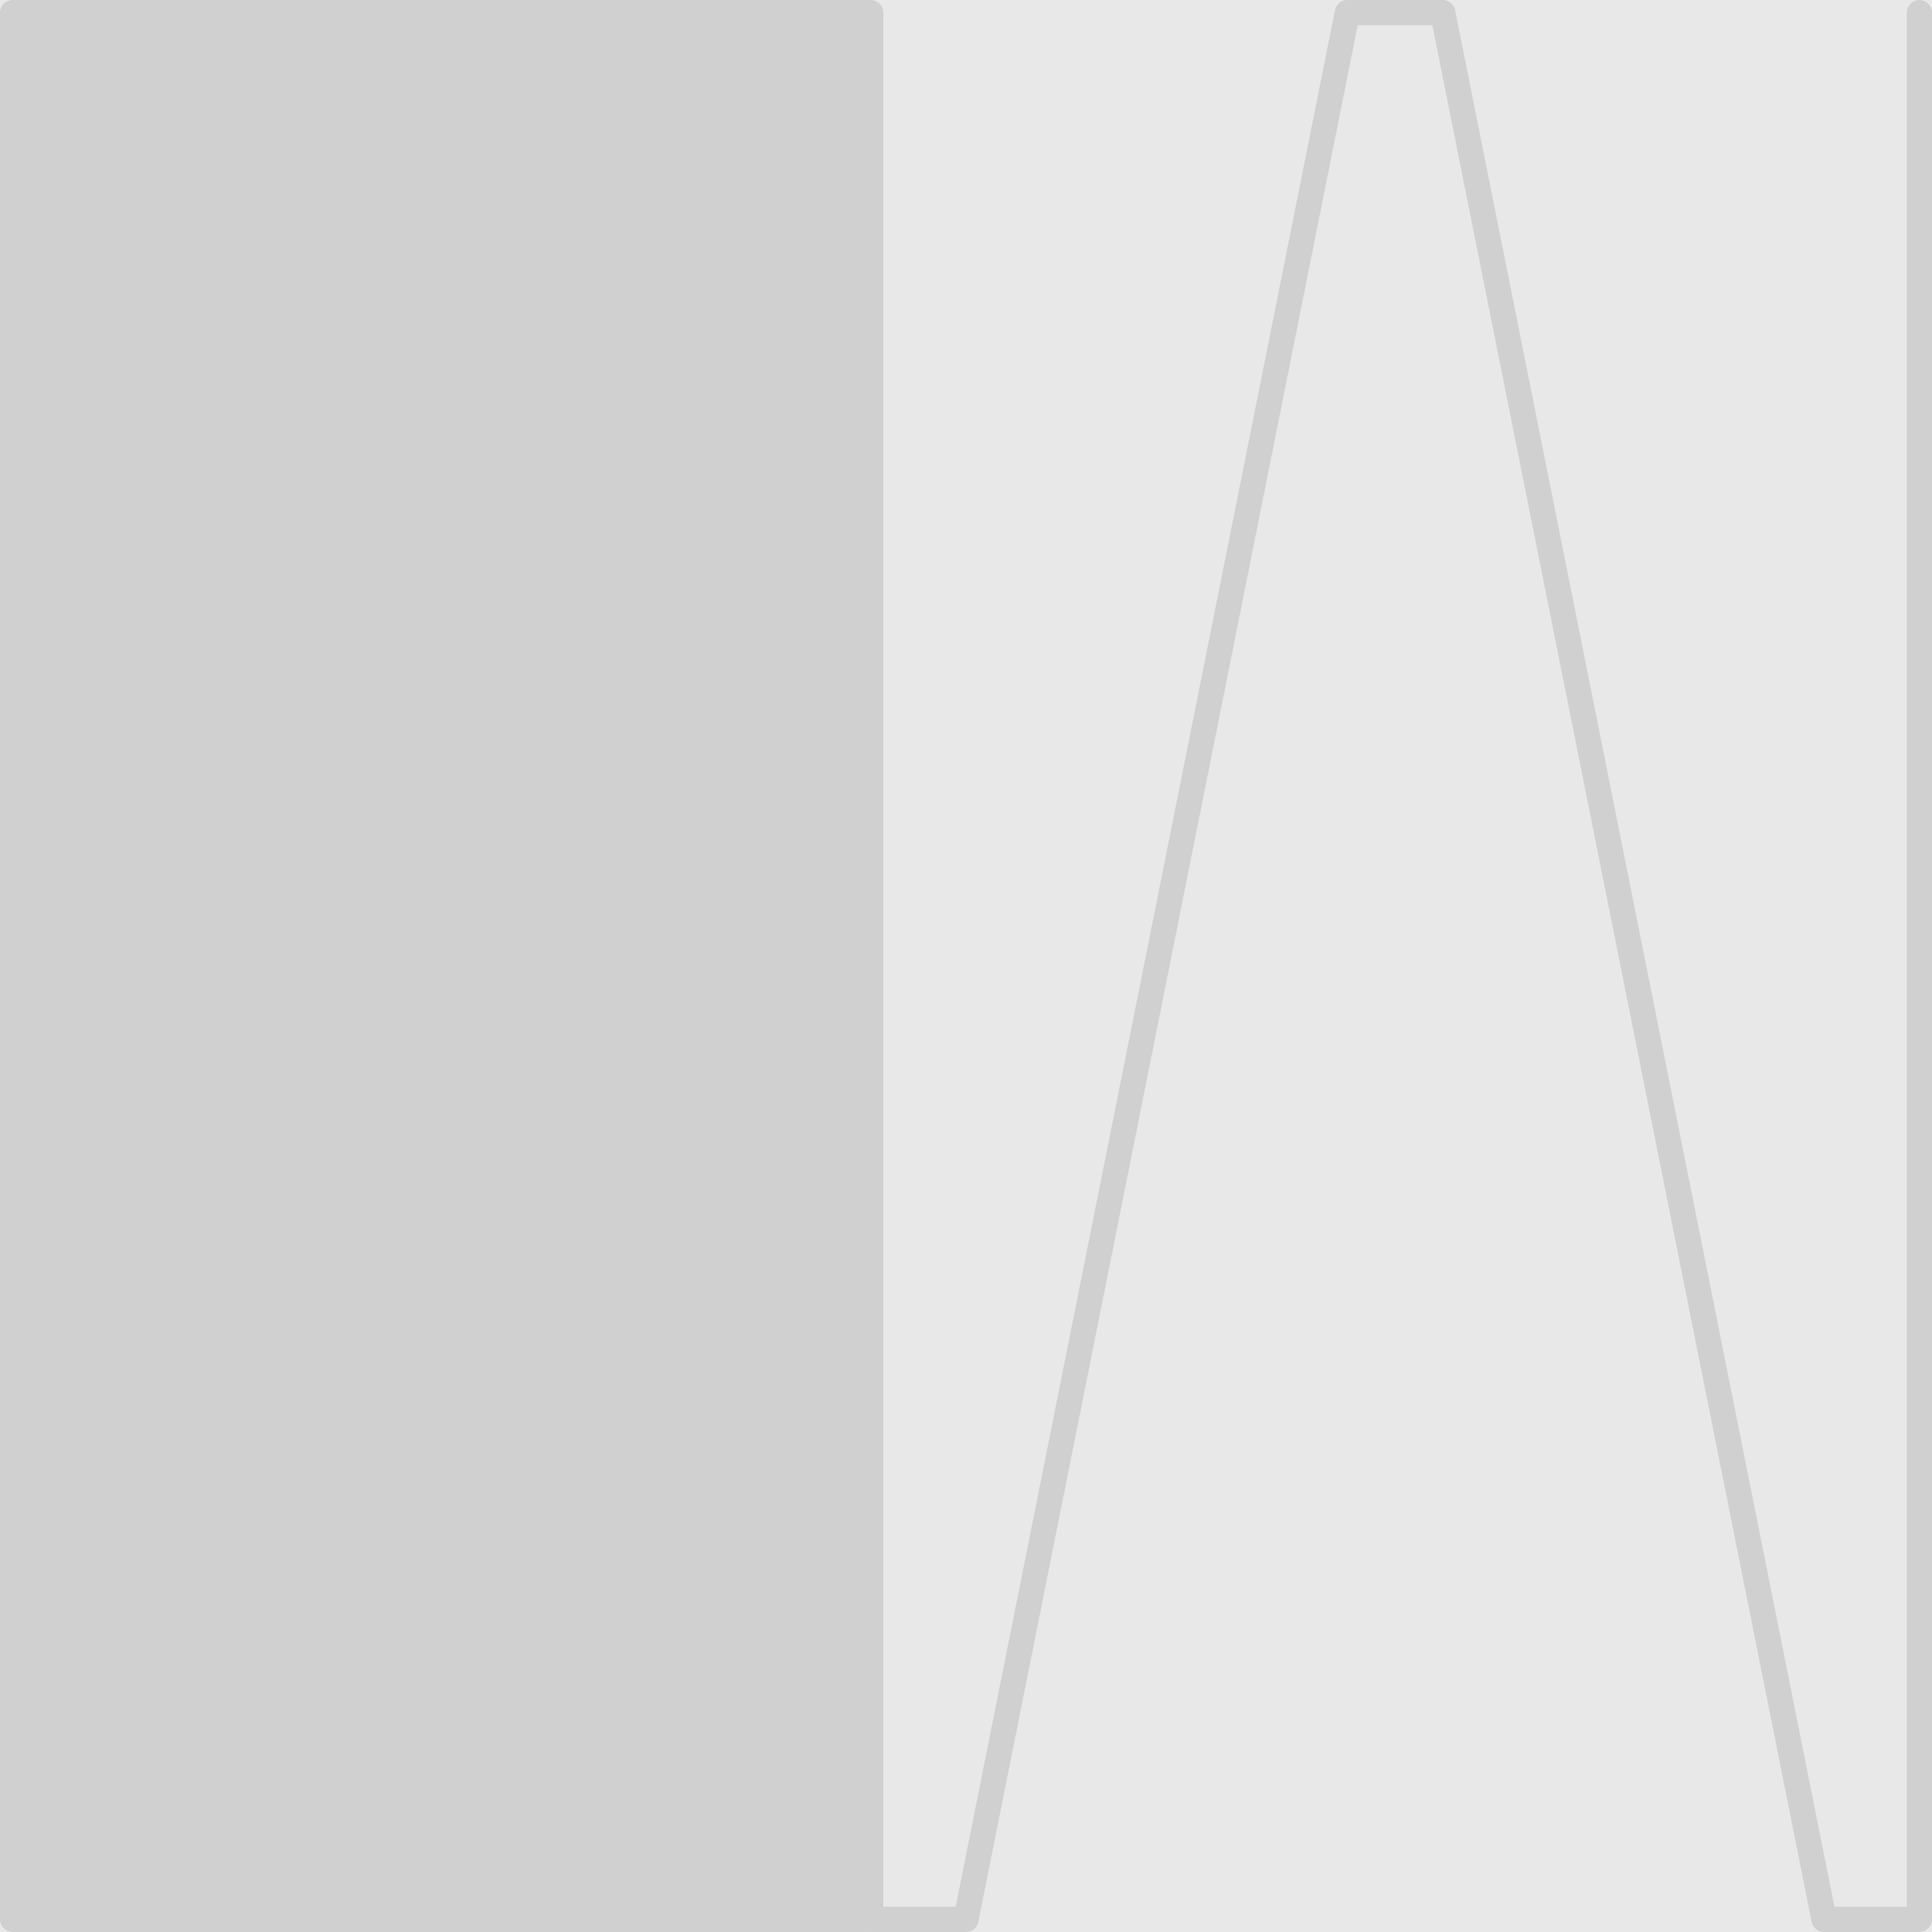 <svg width="448" height="448" viewBox="0 0 448 448" fill="none" xmlns="http://www.w3.org/2000/svg">
<path d="M448 0H0V448H448V0Z" fill="white"/>
<path d="M448 0H0V448H448V0Z" fill="#E8E8E8"/>
<path d="M445.075 0.004C443.46 0.004 442.159 1.313 442.159 2.928V442.148H425.376L337.417 2.36C337.142 0.986 335.948 0 334.544 0H312.433C311.037 0 309.839 0.986 309.564 2.36L221.609 442.148H204.822V2.928C204.822 1.313 203.508 0.004 201.897 0.004H2.921C1.305 0.004 0 1.313 0 2.928V445.063C0 446.678 1.305 447.991 2.921 447.991H201.854C201.867 447.991 201.876 448 201.893 448H224C225.404 448 226.589 447.014 226.869 445.644L314.832 5.852H332.145L420.099 445.644C420.371 447.014 421.568 448 422.964 448H445.071C446.686 448 448 446.687 448 445.072V2.928C448.004 1.313 446.691 0.004 445.075 0.004Z" fill="#D0D0D0"/>
</svg>

